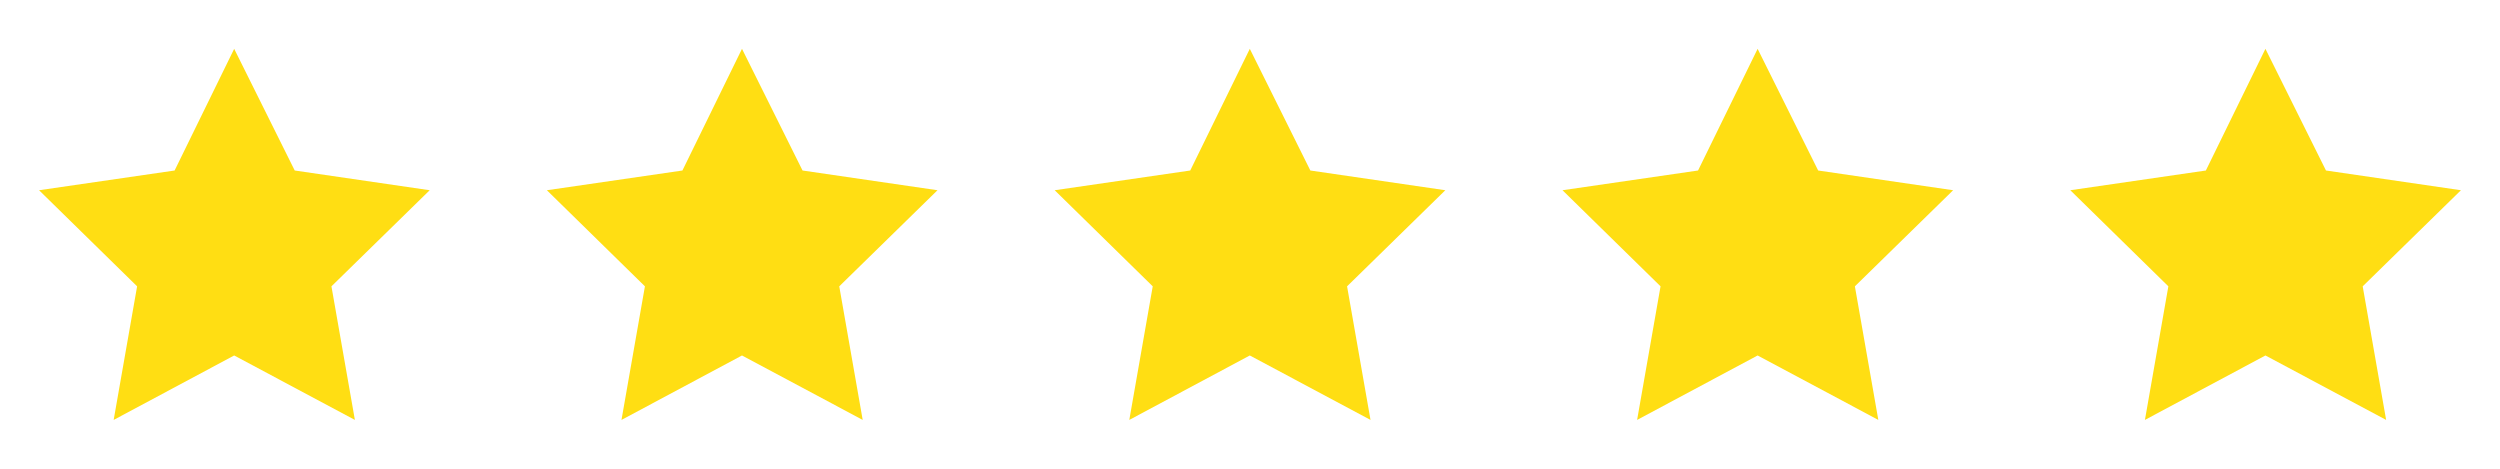 <?xml version="1.0" encoding="UTF-8"?>
<svg xmlns="http://www.w3.org/2000/svg" xmlns:xlink="http://www.w3.org/1999/xlink" width="128" height="24" viewBox="0 0 128 24" fill="none">
  <desc>
			Created with Pixso.
	</desc>
  <defs>
    <clipPath id="clip344_286">
      <rect id="Звезды" width="24" height="24" fill="white" fill-opacity="0"></rect>
    </clipPath>
    <clipPath id="clip344_288">
      <rect id="Звезды" width="24" height="24" transform="translate(26 0)" fill="white" fill-opacity="0"></rect>
    </clipPath>
    <clipPath id="clip344_290">
      <rect id="Звезды" width="24" height="24" transform="translate(52 0)" fill="white" fill-opacity="0"></rect>
    </clipPath>
    <clipPath id="clip344_292">
      <rect id="Звезды" width="24" height="24" transform="translate(78 0)" fill="white" fill-opacity="0"></rect>
    </clipPath>
    <clipPath id="clip344_294">
      <rect id="Звезды" width="24" height="24" transform="translate(104 0)" fill="white" fill-opacity="0"></rect>
    </clipPath>
  </defs>
  <rect id="фрейм 25" width="128" height="24" fill="#FFFFFF" fill-opacity="0"></rect>
  <g clip-path="url(#clip344_294)">
    <path id="path" d="M115.99 2.5L112.94 8.73L106 9.74L111.02 14.66L109.82 21.5L115.99 18.2L122.17 21.5L120.97 14.66L126 9.74L119.09 8.73L115.99 2.5Z" fill="#FFDE13" fill-opacity="1" fill-rule="nonzero"></path>
  </g>
  <g clip-path="url(#clip344_292)">
    <path id="path" d="M89.99 2.5L86.94 8.73L80 9.74L85.02 14.66L83.82 21.5L89.99 18.2L96.17 21.5L94.97 14.66L100 9.74L93.09 8.73L89.99 2.5Z" fill="#FFDE13" fill-opacity="1" fill-rule="nonzero"></path>
  </g>
  <g clip-path="url(#clip344_290)">
    <path id="path" d="M63.99 2.5L60.94 8.73L54 9.74L59.02 14.66L57.82 21.5L63.99 18.2L70.17 21.5L68.97 14.66L74 9.74L67.09 8.73L63.99 2.5Z" fill="#FFDE13" fill-opacity="1" fill-rule="nonzero"></path>
  </g>
  <g clip-path="url(#clip344_288)">
    <path id="path" d="M37.99 2.5L34.94 8.73L28 9.74L33.02 14.66L31.82 21.5L37.99 18.2L44.17 21.5L42.97 14.66L48 9.74L41.09 8.73L37.99 2.5Z" fill="#FFDE13" fill-opacity="1" fill-rule="nonzero"></path>
  </g>
  <g clip-path="url(#clip344_286)">
    <path id="path" d="M11.99 2.5L8.94 8.73L2 9.74L7.02 14.66L5.82 21.5L11.99 18.2L18.17 21.5L16.97 14.66L22 9.74L15.09 8.73L11.99 2.5Z" fill="#FFDE13" fill-opacity="1" fill-rule="nonzero"></path>
  </g>
</svg>

